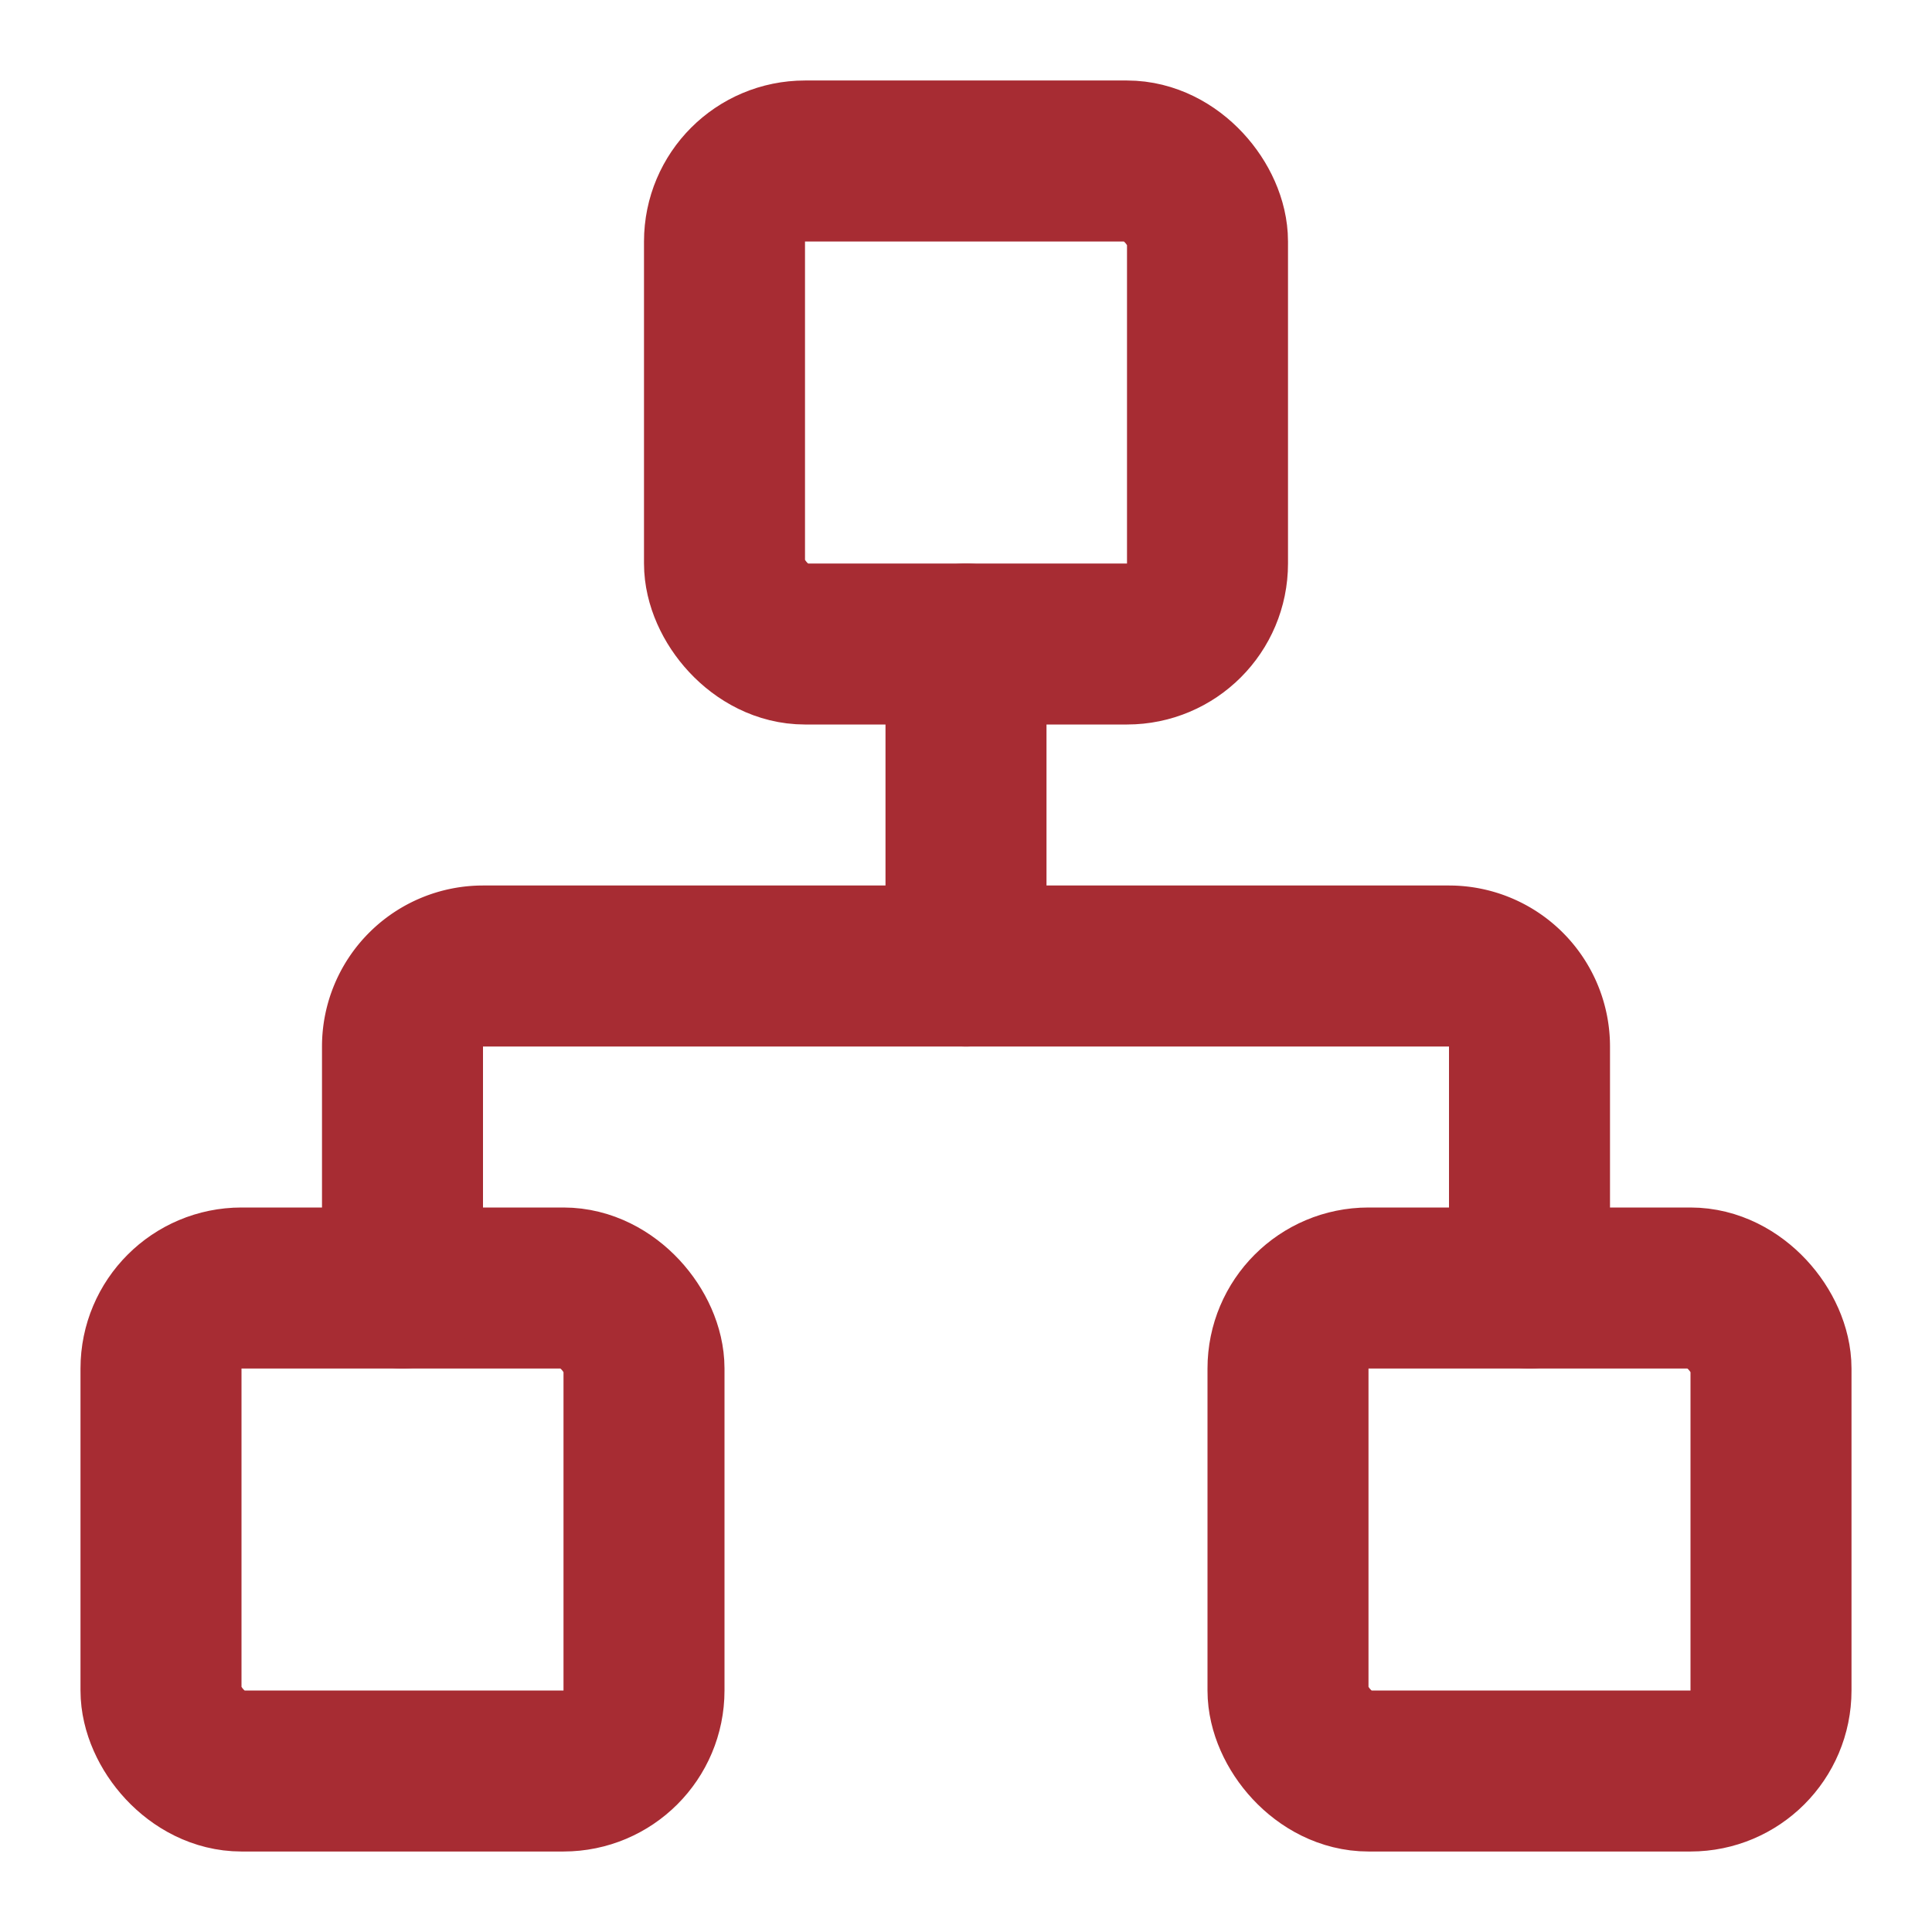 <svg xmlns="http://www.w3.org/2000/svg" width="24" height="24" viewBox="0 0 24 24" fill="none" stroke="#A72C33" stroke-width="2" stroke-linecap="round" stroke-linejoin="round">
<rect x="16" y="16" width="6" height="6" rx="1"></rect><rect x="2" y="16" width="6" height="6" rx="1"></rect>
<rect x="9" y="2" width="6" height="6" rx="1"></rect><path d="M5 16v-3a1 1 0 0 1 1-1h12a1 1 0 0 1 1 1v3"></path><path d="M12 12V8"></path></svg>